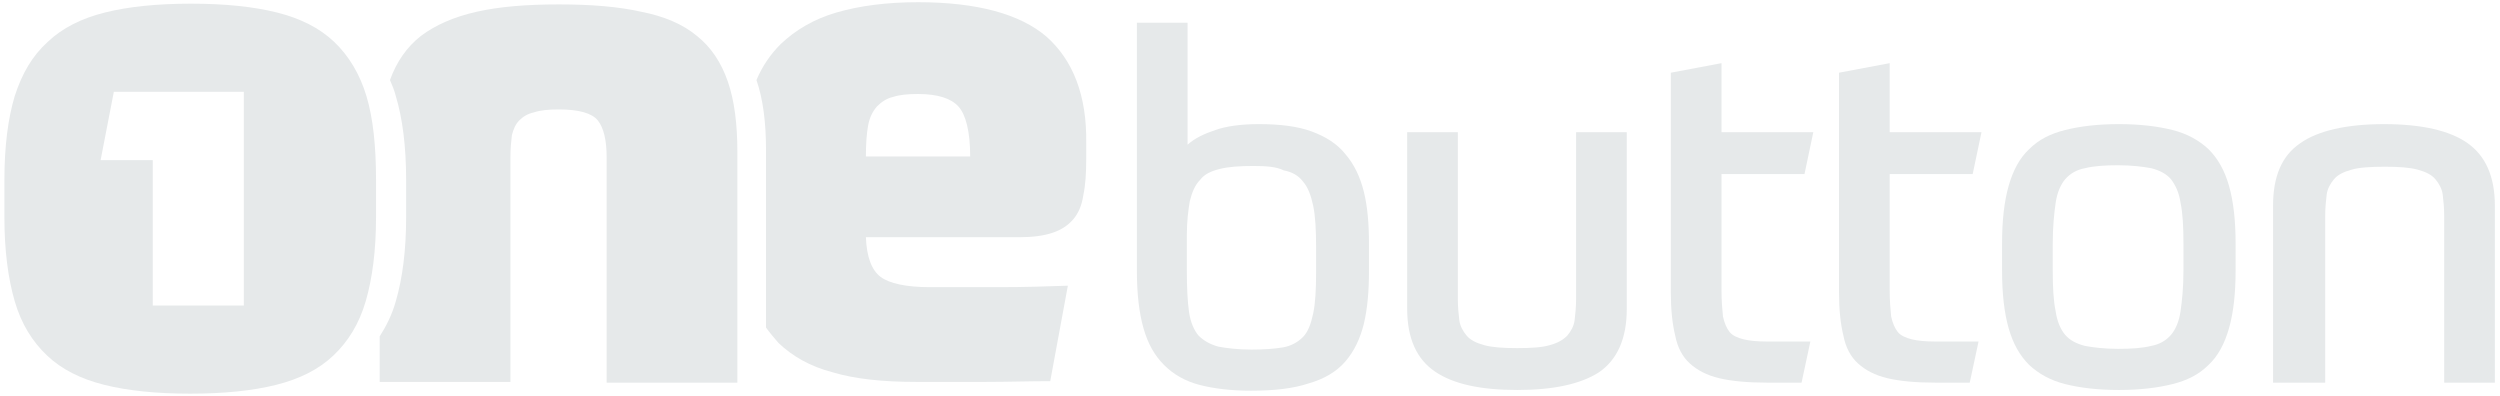 <?xml version="1.0" encoding="UTF-8"?>
<!-- Generator: Adobe Illustrator 23.0.6, SVG Export Plug-In . SVG Version: 6.00 Build 0)  -->
<svg version="1.1" id="Warstwa_1" xmlns="http://www.w3.org/2000/svg" xmlns:xlink="http://www.w3.org/1999/xlink" x="0px" y="0px" viewBox="0 0 340.4 53.9" style="enable-background:new 0 0 340.4 53.9;" xml:space="preserve">
<style type="text/css">
	.st0{fill:#E6E9EA;}
</style>
<g>
	<path class="st0" d="M99.1,11.1c-0.9-2.6-2.3-4.7-4.2-6.2c-1.9-1.6-4.5-2.7-7.6-3.3c-3.1-0.7-6.8-1-11.2-1c-4.4,0-8.1,0.3-11.2,1   c-3.1,0.7-5.6,1.8-7.6,3.3c-1.9,1.5-3.3,3.5-4.2,6c0.3,0.7,0.6,1.4,0.8,2.2c0.9,3,1.4,6.8,1.4,11.4v5.1c0,4.5-0.5,8.3-1.4,11.4   c-0.5,1.8-1.3,3.4-2.2,4.8v6.2h17.8V21.4c0-1.2,0.1-2.2,0.2-3c0.2-0.8,0.5-1.5,1-2c0.5-0.5,1.1-0.9,2-1.1c0.9-0.3,2-0.4,3.4-0.4   c2.7,0,4.5,0.5,5.3,1.5c0.8,1,1.2,2.7,1.2,5v30.7h17.8V20.7C100.4,16.9,100,13.7,99.1,11.1z"/>
	<path class="st0" d="M142.5,5c-3.6-3.1-9.5-4.7-17.5-4.7c-4.3,0-8,0.5-11.1,1.4c-3.1,0.9-5.6,2.4-7.6,4.3c-1.4,1.4-2.5,3-3.3,4.9   c0.9,2.6,1.3,5.8,1.3,9.5v24.2c0.5,0.7,1.1,1.4,1.7,2.1c1.9,1.8,4.3,3.2,7.4,4c3,0.9,6.8,1.3,11.3,1.3c3.4,0,6.6,0,9.6,0   c2.9,0,5.8-0.1,8.7-0.1l2.4-13c-2.8,0.1-5.9,0.2-9.3,0.2s-6.6,0-9.5,0c-3.2,0-5.5-0.5-6.7-1.4c-1.2-0.9-1.9-2.7-2-5.4h20.9   c1.8,0,3.3-0.2,4.5-0.6c1.2-0.4,2.1-1,2.8-1.8c0.7-0.8,1.2-1.9,1.4-3.3c0.3-1.4,0.4-3,0.4-5v-2.1C148,13,146.1,8.2,142.5,5z    M117.9,21.3c0-1.7,0.1-3.1,0.3-4.2c0.2-1.1,0.6-1.9,1.2-2.6c0.6-0.6,1.3-1.1,2.2-1.3c0.9-0.3,2-0.4,3.4-0.4c2.7,0,4.5,0.6,5.5,1.7   c1,1.1,1.6,3.4,1.6,6.8H117.9z"/>
	<g>
		<path class="st0" d="M171.4,16.9c2.9,0,5.3,0.3,7.2,1c1.9,0.7,3.5,1.7,4.6,3.1c1.2,1.4,2,3.1,2.5,5.1c0.5,2,0.7,4.4,0.7,7.1v3.7    c0,2.7-0.2,5.1-0.7,7.2c-0.5,2-1.3,3.7-2.5,5.1c-1.2,1.4-2.9,2.4-5,3c-2.1,0.7-4.7,1-7.9,1c-2.7,0-5.1-0.3-7-0.8    c-1.9-0.5-3.5-1.4-4.8-2.7c-1.3-1.3-2.2-2.9-2.8-5c-0.6-2.1-0.9-4.7-0.9-7.8V3.1h6.9v16.6c1-0.9,2.3-1.5,3.8-2    C166.9,17.2,168.9,16.9,171.4,16.9z M170.7,22.6c-1.9,0-3.4,0.1-4.6,0.4c-1.2,0.3-2.1,0.7-2.7,1.5c-0.7,0.7-1.1,1.7-1.4,2.9    c-0.2,1.2-0.4,2.7-0.4,4.6v4.9c0,2.3,0.1,4.2,0.3,5.6c0.2,1.4,0.7,2.5,1.3,3.2c0.7,0.7,1.6,1.2,2.7,1.5c1.1,0.2,2.6,0.4,4.5,0.4    c1.7,0,3.1-0.1,4.3-0.3c1.1-0.2,2-0.7,2.7-1.4c0.7-0.7,1.1-1.8,1.4-3.2c0.3-1.4,0.4-3.3,0.4-5.7v-3.3c0-2.4-0.1-4.3-0.4-5.7    c-0.3-1.4-0.7-2.5-1.4-3.3c-0.6-0.8-1.5-1.3-2.6-1.5C173.8,22.7,172.4,22.6,170.7,22.6z"/>
		<path class="st0" d="M206.6,53.1c-5,0-8.7-0.8-11.2-2.5c-2.5-1.7-3.8-4.5-3.8-8.6V18h6.9v22.7c0,1.1,0.1,2.1,0.2,2.9    c0.1,0.8,0.5,1.5,1,2.1s1.3,1,2.4,1.3c1.1,0.3,2.6,0.4,4.5,0.4c1.9,0,3.4-0.1,4.4-0.4c1.1-0.3,1.8-0.7,2.4-1.3    c0.5-0.6,0.9-1.3,1-2.1c0.1-0.8,0.2-1.8,0.2-2.9V18h6.9v24.1c0,4-1.3,6.9-3.8,8.6C215.2,52.3,211.5,53.1,206.6,53.1z"/>
		<path class="st0" d="M227.5,9.9l6.9-1.3V18h12.5l-1.2,5.7h-11.3v15.8c0,1.5,0.1,2.6,0.2,3.6c0.2,0.9,0.5,1.6,0.9,2.1    c0.4,0.5,1.1,0.8,1.9,1c0.8,0.2,1.9,0.3,3.1,0.3h6l-1.2,5.6h-4.7c-2.6,0-4.8-0.2-6.5-0.6c-1.7-0.4-3-1.1-4-2c-1-0.9-1.7-2.2-2-3.8    c-0.4-1.6-0.6-3.6-0.6-5.9V9.9z"/>
		<path class="st0" d="M250.4,9.9l6.9-1.3V18h12.5l-1.2,5.7h-11.3v15.8c0,1.5,0.1,2.6,0.2,3.6c0.2,0.9,0.5,1.6,0.9,2.1    c0.4,0.5,1.1,0.8,1.9,1c0.8,0.2,1.9,0.3,3.1,0.3h6l-1.2,5.6h-4.7c-2.6,0-4.8-0.2-6.5-0.6c-1.7-0.4-3-1.1-4-2c-1-0.9-1.7-2.2-2-3.8    c-0.4-1.6-0.6-3.6-0.6-5.9V9.9z"/>
		<path class="st0" d="M288.5,16.9c2.9,0,5.3,0.3,7.3,0.8c2,0.5,3.6,1.4,4.9,2.6c1.3,1.3,2.2,2.9,2.8,5c0.6,2.1,0.9,4.7,0.9,7.9v3.6    c0,3.2-0.3,5.8-0.9,7.9c-0.6,2.1-1.5,3.8-2.8,5c-1.3,1.3-2.9,2.1-4.9,2.6c-2,0.5-4.4,0.8-7.3,0.8s-5.3-0.3-7.3-0.8    c-2-0.5-3.6-1.4-4.9-2.6c-1.3-1.3-2.2-2.9-2.8-5c-0.6-2.1-0.9-4.7-0.9-7.9v-3.6c0-3.2,0.3-5.8,0.9-7.9c0.6-2.1,1.5-3.8,2.8-5    c1.3-1.3,2.9-2.1,4.9-2.6C283.2,17.2,285.6,16.9,288.5,16.9z M297.3,33.2c0-2.3-0.1-4.2-0.4-5.6c-0.2-1.4-0.7-2.4-1.3-3.2    c-0.6-0.7-1.5-1.2-2.7-1.5c-1.1-0.2-2.6-0.4-4.5-0.4c-1.8,0-3.3,0.1-4.5,0.4c-1.1,0.2-2,0.7-2.7,1.5c-0.6,0.7-1.1,1.8-1.3,3.2    c-0.2,1.4-0.4,3.2-0.4,5.6v3.6c0,2.3,0.1,4.2,0.4,5.6c0.2,1.4,0.7,2.5,1.3,3.2c0.6,0.7,1.5,1.2,2.7,1.5c1.1,0.2,2.6,0.4,4.5,0.4    c1.8,0,3.3-0.1,4.5-0.4c1.1-0.2,2-0.7,2.7-1.5c0.6-0.7,1.1-1.8,1.3-3.2c0.2-1.4,0.4-3.2,0.4-5.6V33.2z"/>
		<path class="st0" d="M309.5,52.1V28c0-4,1.2-6.8,3.7-8.5c2.4-1.7,6.3-2.6,11.4-2.6c5.2,0,9,0.9,11.4,2.6c2.4,1.7,3.7,4.5,3.7,8.5    v24.1h-6.9V29.4c0-1.1-0.1-2.1-0.2-2.9c-0.1-0.8-0.5-1.5-1-2.1c-0.5-0.6-1.3-1-2.4-1.3c-1.1-0.3-2.6-0.4-4.5-0.4    c-1.9,0-3.5,0.1-4.5,0.4c-1.1,0.3-1.9,0.7-2.4,1.3c-0.5,0.6-0.9,1.3-1,2.1c-0.1,0.8-0.2,1.8-0.2,2.9v22.7H309.5z"/>
	</g>
	<path class="st0" d="M49.9,13.1c-0.9-3-2.4-5.5-4.4-7.4c-2-1.9-4.6-3.2-7.8-4C34.5,0.9,30.6,0.5,26,0.5c-4.6,0-8.5,0.4-11.7,1.2   c-3.2,0.8-5.8,2.1-7.8,4C4.4,7.6,3,10,2,13.1c-0.9,3-1.4,6.8-1.4,11.4v5.1c0,4.5,0.5,8.3,1.4,11.4c0.9,3.1,2.4,5.5,4.4,7.4   c2,1.9,4.6,3.2,7.8,4c3.2,0.8,7.1,1.2,11.7,1.2c4.6,0,8.5-0.4,11.7-1.2c3.2-0.8,5.8-2.1,7.8-4c2-1.9,3.5-4.3,4.4-7.4   c0.9-3.1,1.4-6.9,1.4-11.4v-5.1C51.2,19.9,50.8,16.1,49.9,13.1z M33.2,41.6H20.8V21.8h-7.1l1.8-9.3h17.7V41.6z"/>
</g>
</svg>